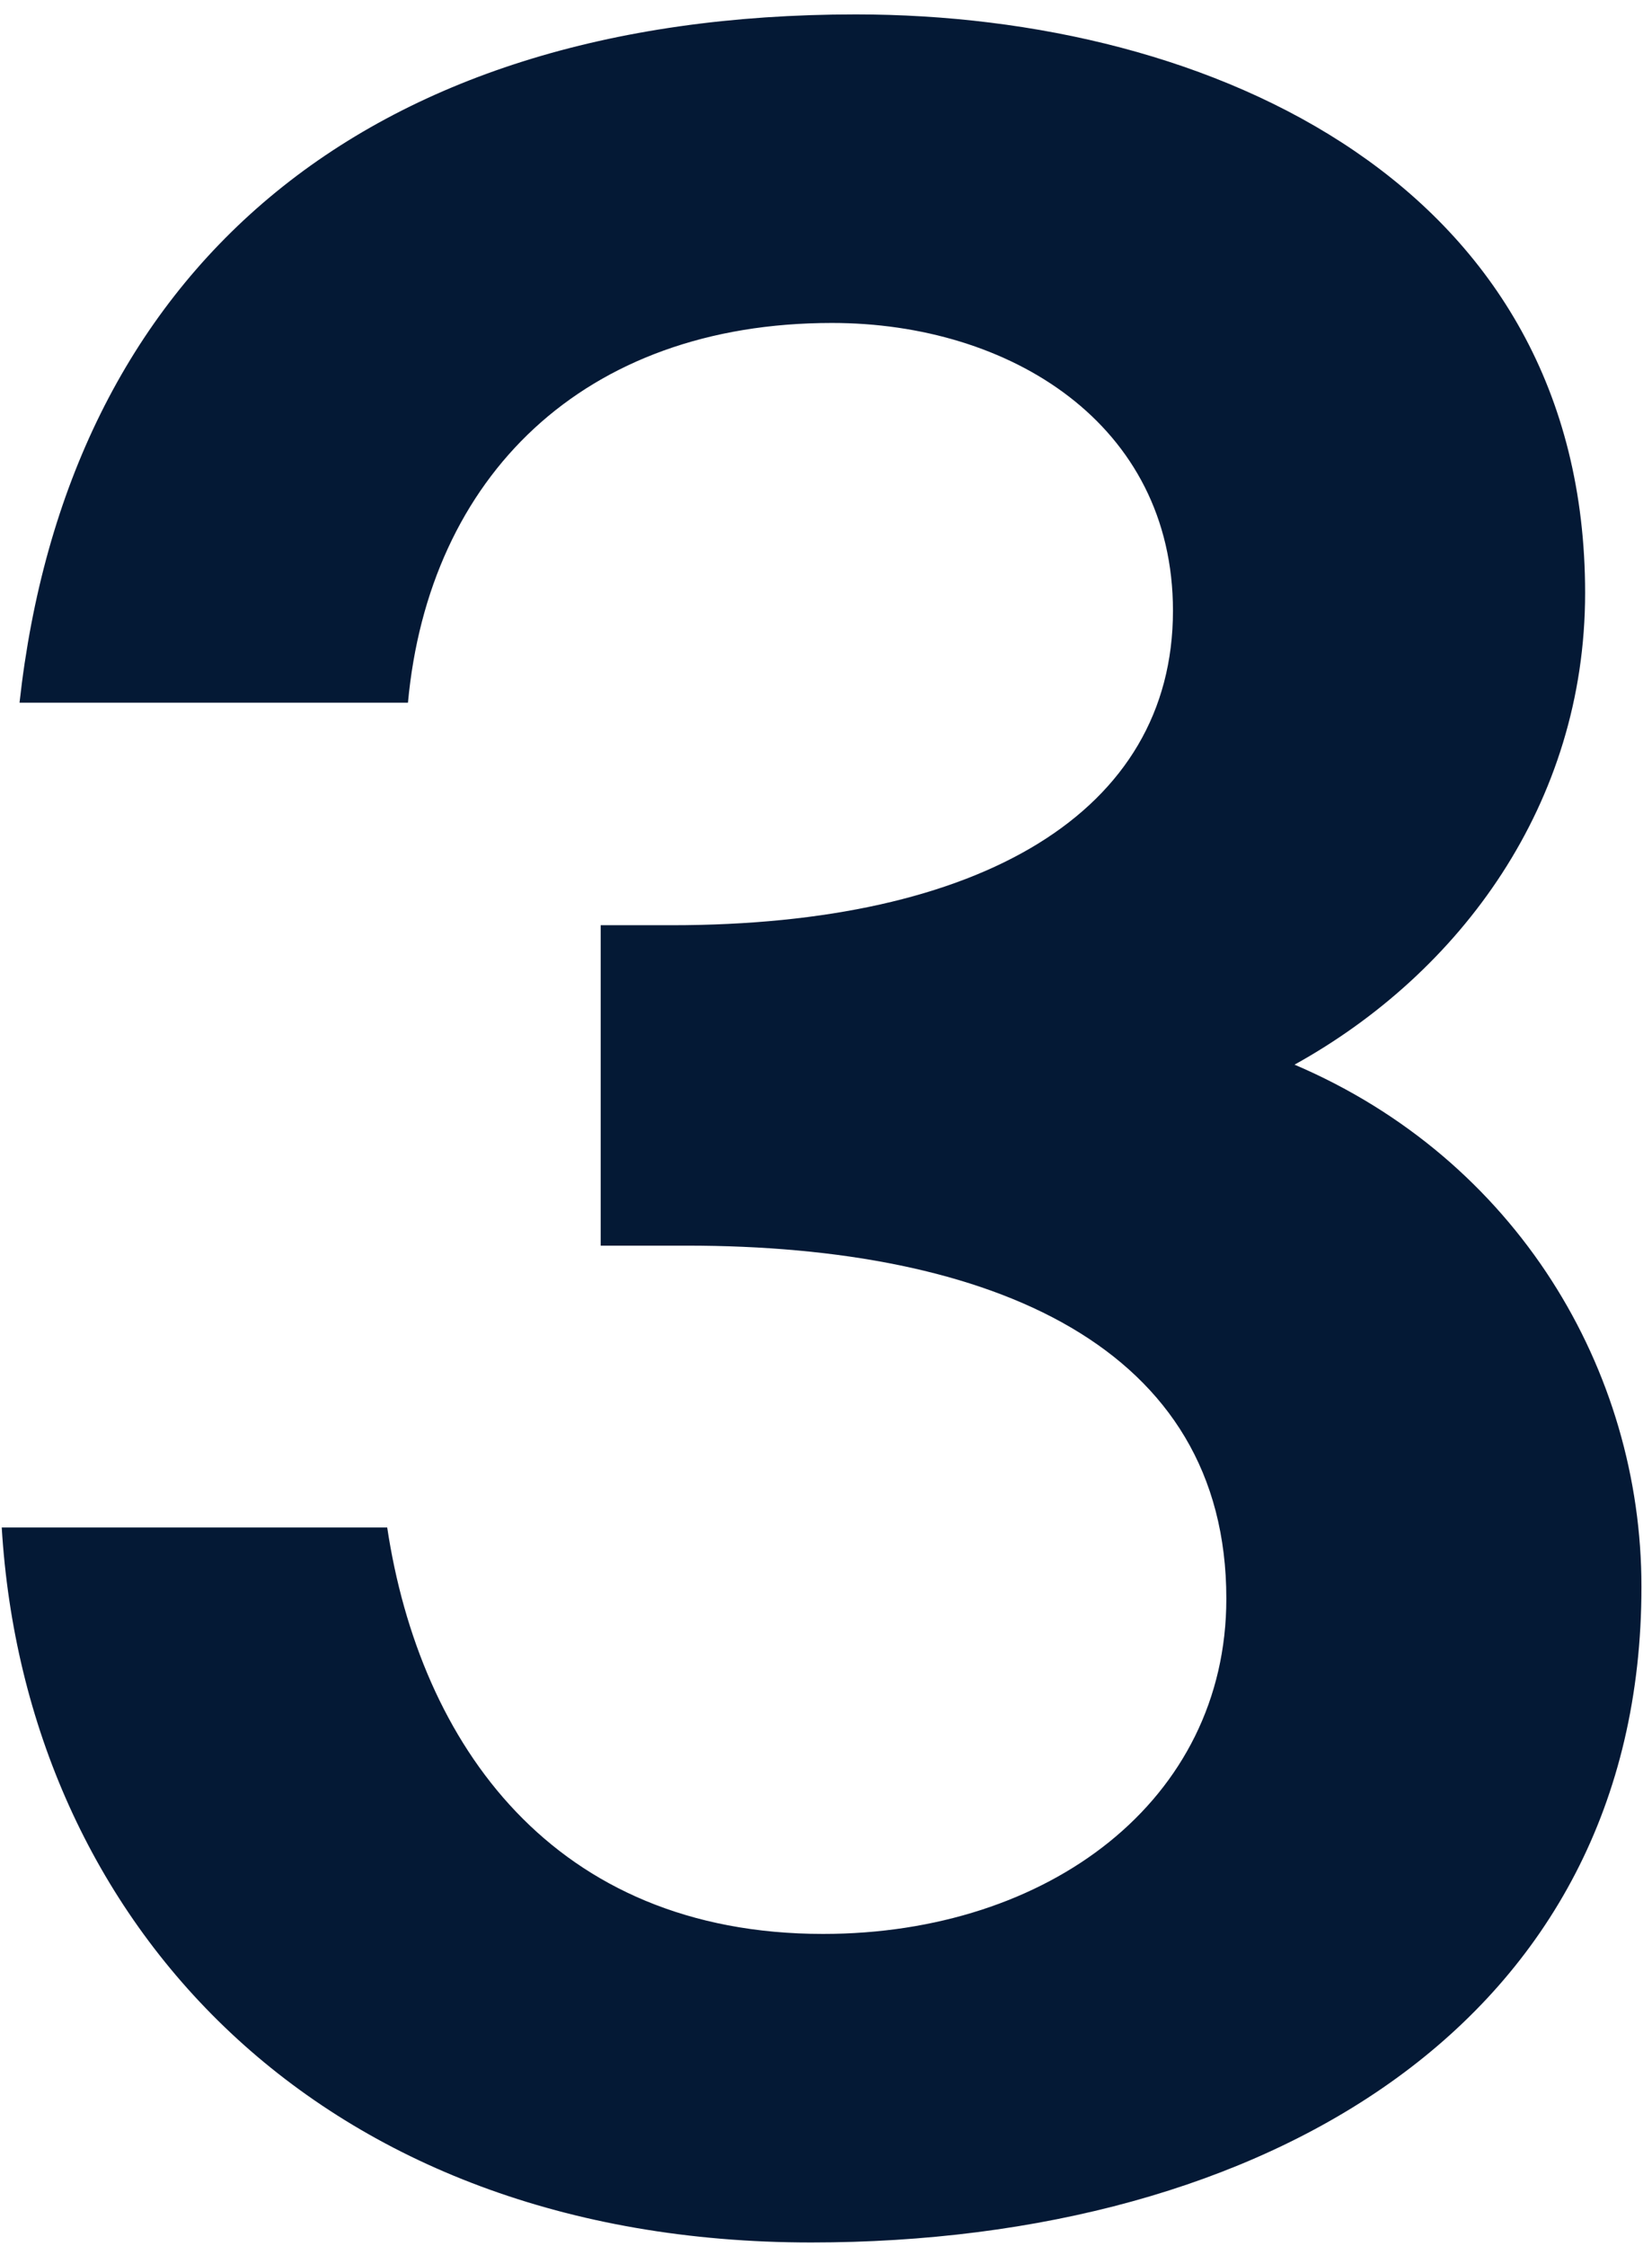 <?xml version="1.0" encoding="UTF-8"?> <svg xmlns="http://www.w3.org/2000/svg" width="78" height="106" viewBox="0 0 78 106" fill="none"><path d="M38.862 91.26C49.502 91.26 57.902 84.96 57.902 75.44C57.902 63.54 46.842 58.78 32.422 58.78H28.362V43.66H31.722C46.282 43.66 55.382 38.34 55.382 28.82C55.382 20 47.682 15.24 39.282 15.24C27.522 15.24 20.242 22.52 19.262 33.16H0.922C3.162 12.86 17.022 0.68 40.402 0.68C57.342 0.68 74.842 8.8 74.842 27.98C74.842 37.92 68.962 45.9 61.122 50.24C71.622 54.72 77.502 64.66 77.502 74.88C77.502 95.46 59.722 105.82 38.302 105.82C15.062 105.82 1.202 90.7 0.082 72.08H18.282C19.822 82.3 26.122 91.26 38.862 91.26Z" fill="#041935"></path></svg> 